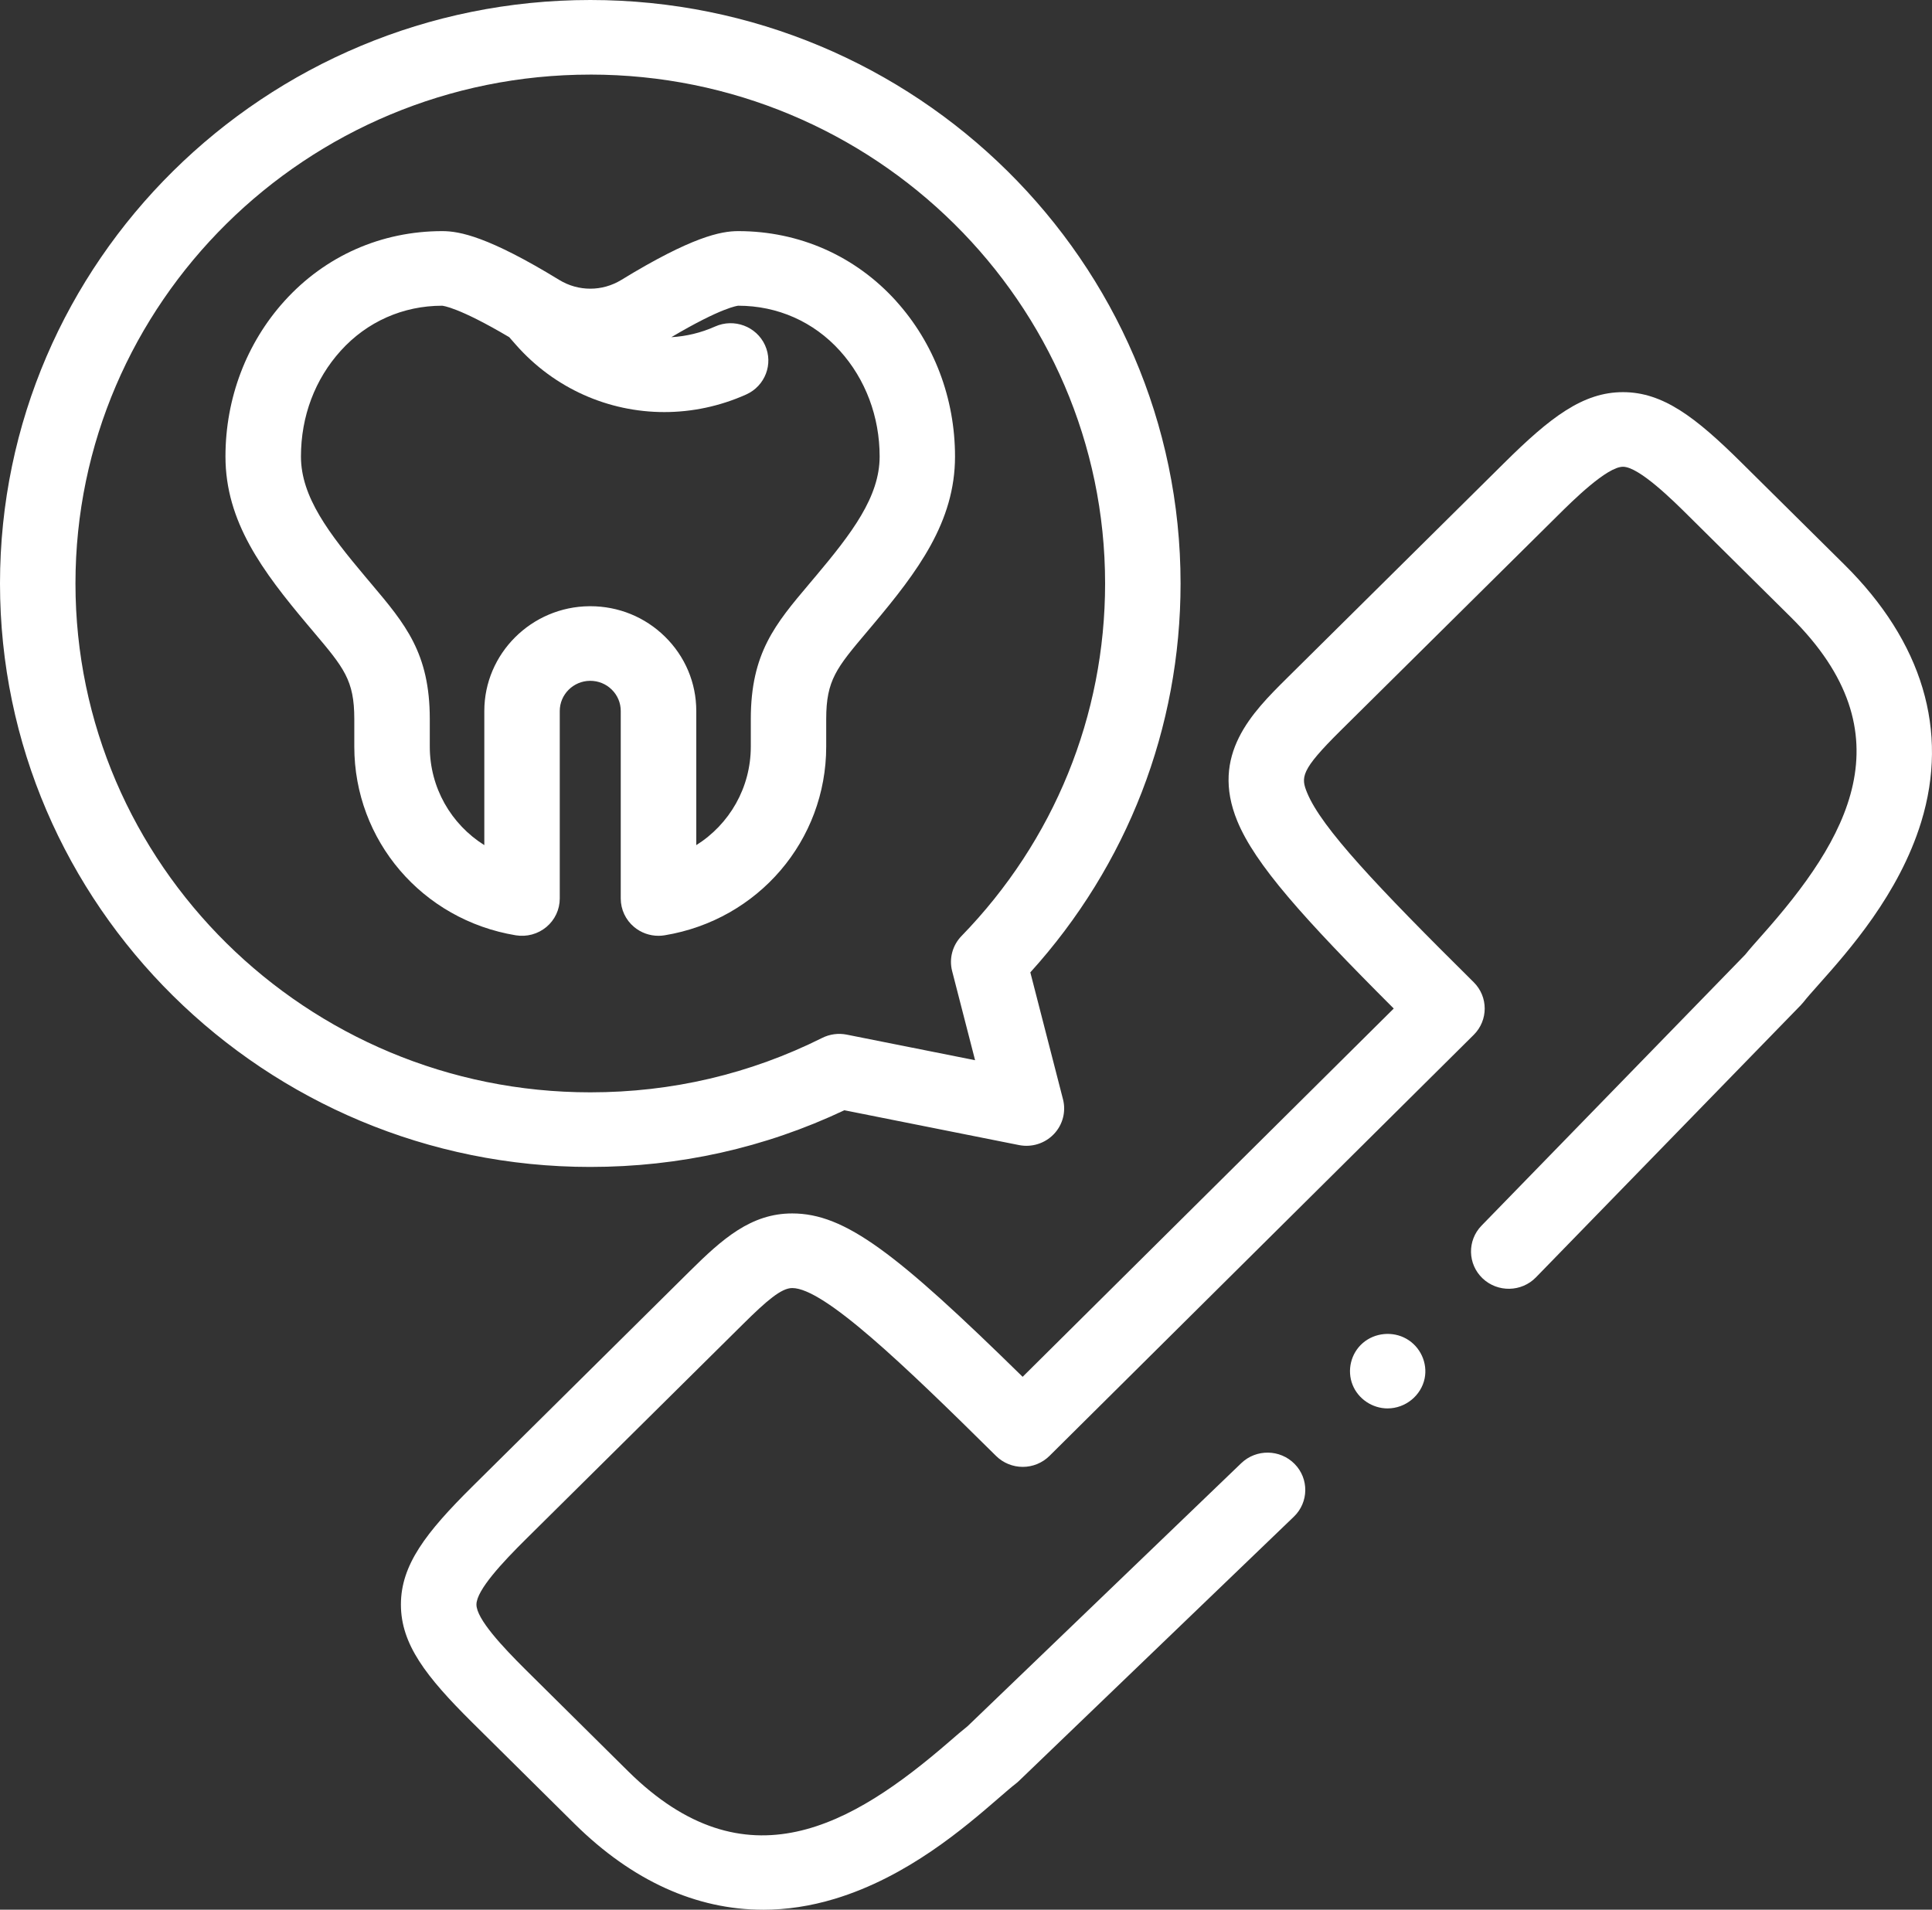 <?xml version="1.0" encoding="UTF-8"?>
<svg id="Layer_1" data-name="Layer 1" xmlns="http://www.w3.org/2000/svg" viewBox="0 0 864.53 854.72">
  <rect x="0" y="0" width="864.53" height="854.72" fill="#333333" stroke="none"/>
  <defs>
    <style>
      .cls-1 {
        fill: #fff;
      }
    </style>
  </defs>
  <path class="cls-1" d="M620.94,630.36c-6.85,0-13.18-4.25-15.69-10.56-2.58-6.47-.76-14.09,4.55-18.69,5.38-4.66,13.38-5.43,19.57-1.9,6.19,3.53,9.54,10.78,8.13,17.72-1.57,7.7-8.62,13.42-16.56,13.42Z"/>
  <path class="cls-1" d="M341.43,854.72c-29.87,0-58.54-12.96-84.25-38.37l-45.91-45.48c-20.67-20.52-31.87-34.99-31.87-52.73s11.2-32.21,31.86-52.72l97.33-96.42c14.78-14.67,27.55-25.9,45.87-25.91h.03c23.68,0,46.59,17.69,103.12,73.12l166.06-164.83c-40.74-40.72-62.03-64.6-69.97-83.83-12.32-29.8,6.78-48.75,22.12-63.98l97.33-96.42c20.67-20.51,35.26-31.64,53.1-31.64,17.85,0,32.43,11.12,53.12,31.65l45.88,45.46c35.03,34.63,46.95,74.48,34.46,115.22-9.93,32.37-32.46,57.69-45.92,72.82-2.84,3.19-5.3,5.95-6.74,7.81-.37.47-.77.93-1.19,1.36l-118.55,121.86c-6.46,6.64-17.15,6.85-23.88.46-6.72-6.39-6.93-16.96-.47-23.6l117.97-121.26c2.02-2.52,4.58-5.39,7.5-8.68,38.15-42.88,66.12-89.8,12.93-142.39l-45.91-45.48c-6.59-6.54-22-21.84-29.2-21.84s-22.61,15.29-29.18,21.82l-97.33,96.42c-17.77,17.64-17.7,20.72-14.78,27.78,6.43,15.55,31.14,41.76,74.48,84.67,6.58,6.51,6.58,17.06.01,23.58l-189.83,188.44c-3.17,3.14-7.47,4.91-11.95,4.91h0c-4.48,0-8.78-1.76-11.95-4.9-41.52-41.11-77.04-75.14-91.22-75.14h0c-4.84,0-11.45,5.66-21.97,16.1l-97.33,96.42c-10.24,10.16-22,22.67-22,29.14s11.77,18.98,22.01,29.16l45.88,45.46c52.66,52.06,100.16,24.41,143.64-13.22,3.12-2.71,5.86-5.07,8.26-6.97l122.44-117.7c6.69-6.43,17.37-6.28,23.88.33,6.5,6.61,6.35,17.18-.33,23.61l-123.05,118.29c-.44.43-.91.83-1.39,1.2-1.82,1.4-4.48,3.7-7.55,6.36-15.27,13.22-40.83,35.34-73.53,45.21-10.77,3.25-21.46,4.86-32,4.86Z"/>
  <path class="cls-1" d="M400.99,134.73c-18.23-20.18-43.32-31.29-70.65-31.29-7.73,0-20.66,2.48-52.29,21.83-8.58,5.25-19.24,5.25-27.83,0-31.63-19.35-44.56-21.83-52.29-21.83-27.33,0-52.42,11.11-70.65,31.29-17.02,18.84-26.39,43.56-26.39,69.59,0,29.2,16.61,51.35,36.68,75.23l2.64,3.13c13.71,16.24,18.33,21.72,18.33,39.13v12.33c0,42.04,30.4,77.56,72.28,84.47,4.9.8,9.91-.56,13.69-3.73,3.79-3.17,5.97-7.83,5.97-12.74v-83.93c0-7.39,6.08-13.45,13.55-13.5h.1c3.63,0,7.04,1.39,9.61,3.92,2.6,2.55,4.03,5.95,4.03,9.58v83.93c0,4.91,2.18,9.57,5.97,12.74,3.07,2.57,6.95,3.95,10.91,3.95.92,0,1.85-.08,2.78-.23,41.88-6.91,72.28-42.43,72.28-84.47v-12.33c0-17.41,4.62-22.89,18.33-39.13l2.63-3.12c20.07-23.89,36.68-46.03,36.68-75.23,0-26.04-9.37-50.76-26.39-69.6ZM364.72,258.22l-2.58,3.07c-15.2,18-26.17,31.01-26.17,60.52v12.33c0,18.42-9.56,34.79-24.4,44.11v-60.04c0-12.58-4.98-24.4-14.01-33.27-8.95-8.79-20.8-13.62-33.41-13.62h-.34c-25.97.18-47.09,21.21-47.09,46.89v60.04c-14.85-9.32-24.4-25.69-24.4-44.11v-12.33c0-29.51-10.98-42.51-26.17-60.52l-2.59-3.07c-16.37-19.48-28.89-35.82-28.89-53.9s6.32-34.64,17.81-47.35c11.73-12.99,27.88-20.14,45.35-20.14.3.02,7.31.62,30.03,14.07l2.95,3.36c17.28,19.66,41.55,30.17,66.46,30.17,12.3,0,24.76-2.56,36.61-7.86,8.5-3.8,12.28-13.68,8.44-22.09-3.84-8.4-13.84-12.14-22.34-8.34-6.34,2.83-12.97,4.4-19.57,4.77,22.73-13.46,29.74-14.06,29.94-14.08,17.58,0,33.73,7.15,45.46,20.14,11.48,12.71,17.81,29.53,17.81,47.35,0,18.08-12.52,34.42-28.89,53.9Z"/>
  <path class="cls-1" d="M264.14,522.28C118.49,522.28,0,405.13,0,261.14S118.49,0,264.14,0s264.14,117.15,264.14,261.14c0,64.67-23.8,126.11-67.23,174.06l14.62,56.81c1.43,5.56-.13,11.46-4.13,15.62-4,4.16-9.88,6-15.57,4.86l-78.14-15.58c-35.6,16.83-73.83,25.37-113.7,25.37ZM264.14,33.39c-127.03,0-230.37,102.17-230.37,227.75s103.34,227.75,230.37,227.75c36.52,0,71.44-8.2,103.78-24.36,3.38-1.69,7.24-2.21,10.96-1.47l57.45,11.45-10.27-39.89c-1.44-5.59.15-11.52,4.19-15.69,41.44-42.62,64.26-98.66,64.26-157.8,0-125.58-103.34-227.75-230.37-227.75Z"/>
</svg>